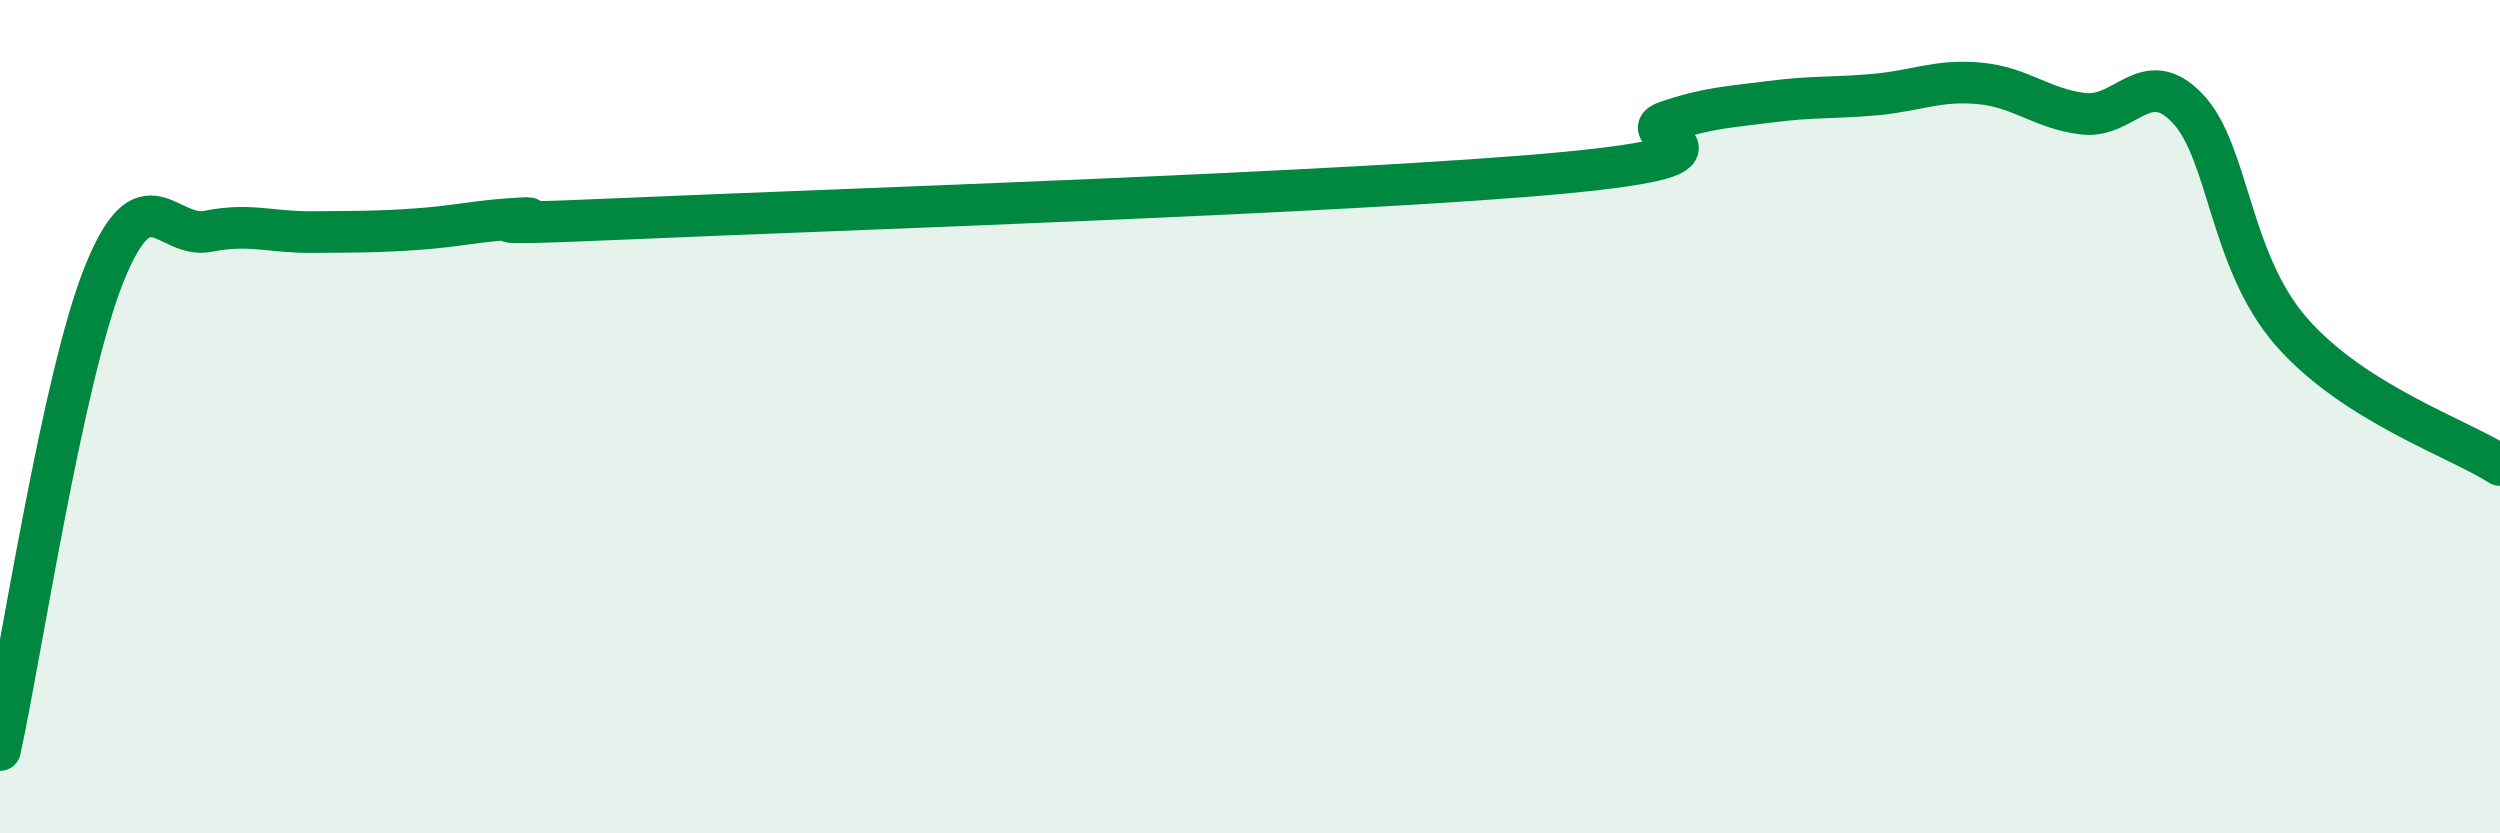 
    <svg width="60" height="20" viewBox="0 0 60 20" xmlns="http://www.w3.org/2000/svg">
      <path
        d="M 0,18 C 0.5,15.72 1.5,9.07 2.5,6.58 C 3.5,4.09 4,5.75 5,5.55 C 6,5.35 6.5,5.58 7.5,5.57 C 8.5,5.56 9,5.57 10,5.5 C 11,5.43 11.5,5.29 12.5,5.24 C 13.5,5.19 10,5.47 15,5.25 C 20,5.03 32.5,4.62 37.5,4.15 C 42.5,3.68 39,3.26 40,2.92 C 41,2.58 41.5,2.57 42.5,2.44 C 43.5,2.31 44,2.36 45,2.27 C 46,2.18 46.5,1.91 47.5,2 C 48.5,2.09 49,2.61 50,2.73 C 51,2.85 51.5,1.55 52.5,2.6 C 53.5,3.65 53.5,6.26 55,7.97 C 56.5,9.68 59,10.52 60,11.16L60 20L0 20Z"
        fill="#008740"
        opacity="0.1"
        stroke-linecap="round"
        stroke-linejoin="round"
      />
      <path
        d="M 0,18 C 0.5,15.72 1.5,9.07 2.5,6.58 C 3.5,4.09 4,5.75 5,5.55 C 6,5.35 6.5,5.58 7.5,5.57 C 8.5,5.56 9,5.57 10,5.5 C 11,5.43 11.5,5.29 12.5,5.24 C 13.5,5.19 10,5.47 15,5.25 C 20,5.03 32.5,4.62 37.5,4.15 C 42.5,3.68 39,3.26 40,2.92 C 41,2.58 41.5,2.57 42.5,2.44 C 43.5,2.31 44,2.36 45,2.27 C 46,2.18 46.5,1.91 47.5,2 C 48.5,2.09 49,2.61 50,2.73 C 51,2.85 51.5,1.55 52.5,2.6 C 53.5,3.65 53.5,6.26 55,7.97 C 56.5,9.68 59,10.52 60,11.16"
        stroke="#008740"
        stroke-width="1"
        fill="none"
        stroke-linecap="round"
        stroke-linejoin="round"
      />
    </svg>
  